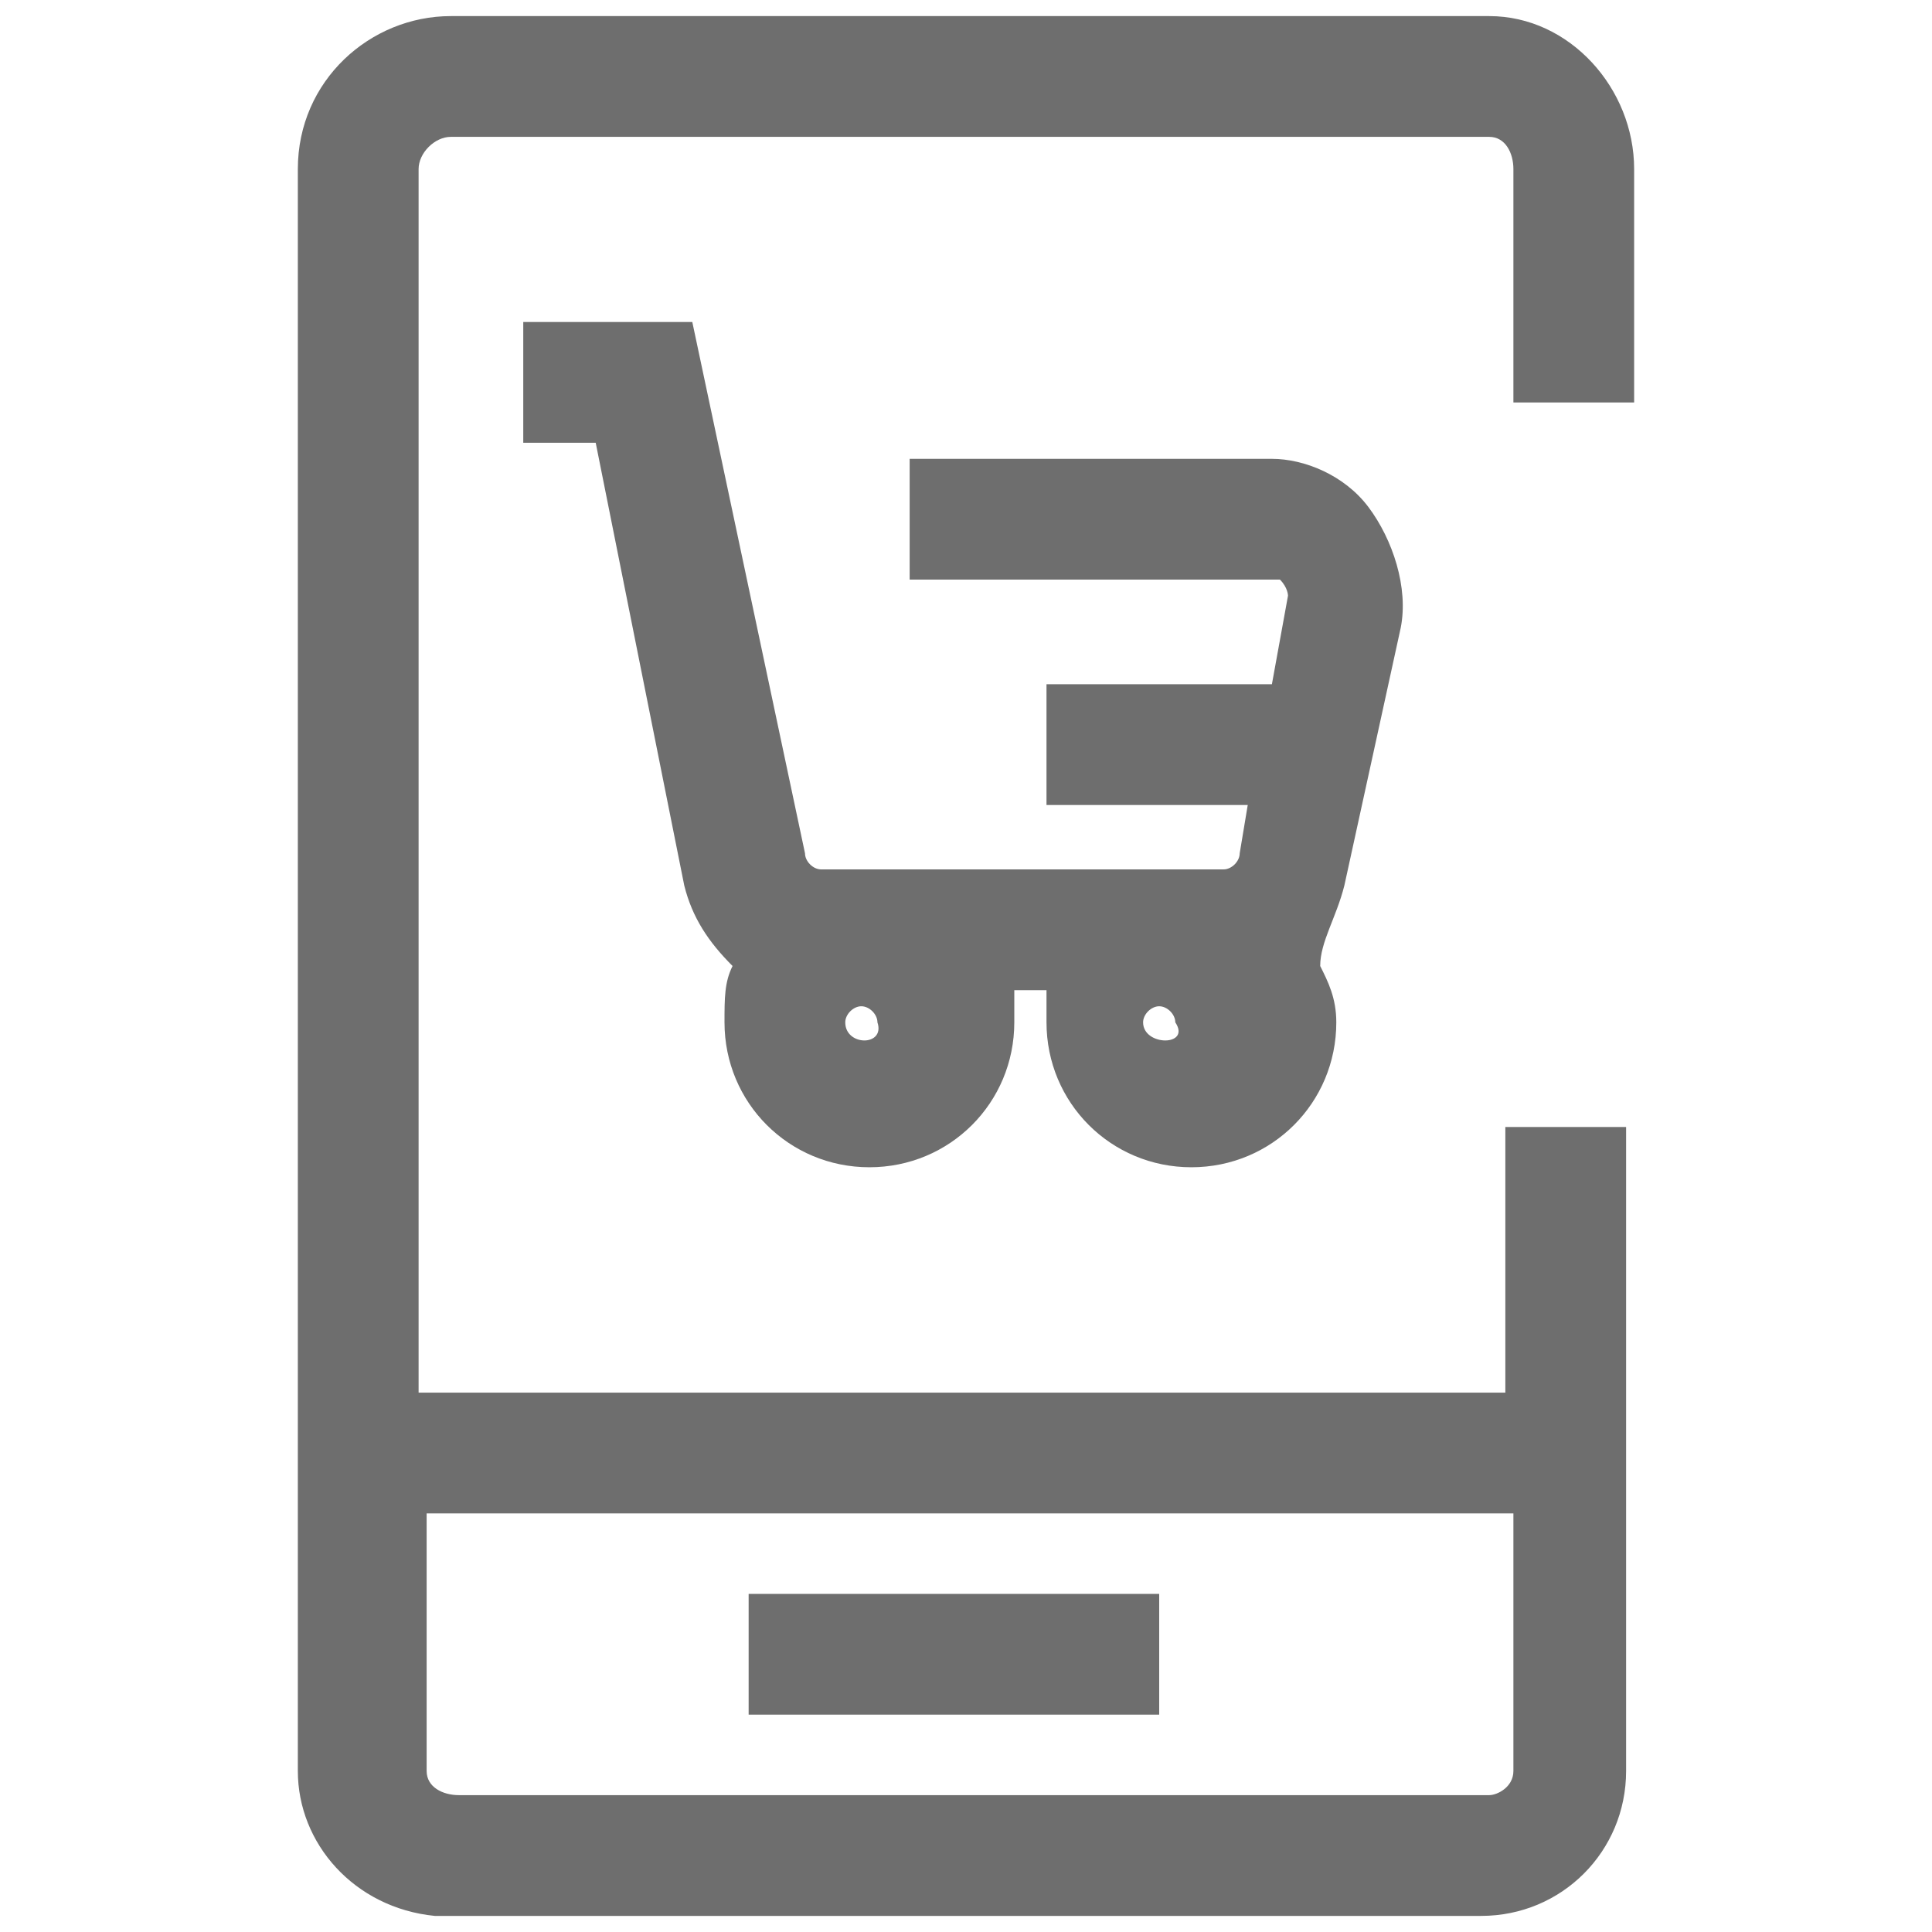<svg width="93" height="93" viewBox="0 0 93 93" fill="none" xmlns="http://www.w3.org/2000/svg">
<path d="M78.662 19.375V8.138C78.662 4.263 75.562 0.775 71.687 0.775H21.7C17.825 0.775 14.337 3.875 14.337 8.138V85.25C14.337 88.737 17.05 91.838 20.925 92.225H71.3C75.175 92.225 78.275 89.125 78.275 85.25V54.25H72.462V67.037H20.15V8.138C20.15 7.363 20.925 6.588 21.7 6.588H71.687C72.462 6.588 72.85 7.363 72.85 8.138V19.375H78.662ZM72.85 72.85V85.25C72.85 86.025 72.075 86.412 71.687 86.412H22.087C21.312 86.412 20.537 86.025 20.537 85.25V72.85H72.85Z" fill="#6E6E6E"/>
<path d="M55.8 82.537V76.725H55.025H36.037V82.537H55.025H55.8Z" fill="#6E6E6E"/>
<path d="M64.713 42.625L67.425 30.225C67.812 28.288 67.037 25.962 65.875 24.413C64.713 22.863 62.775 22.087 61.225 22.087H43.788V27.9H61.225H61.612C62 28.288 62 28.675 62 28.675L61.225 32.938H50.375V38.75H60.062L59.675 41.075C59.675 41.462 59.288 41.85 58.9 41.85H39.525C39.138 41.85 38.75 41.462 38.75 41.075L33.325 15.5H25.188V21.312H28.675L32.938 42.625C33.325 44.175 34.1 45.337 35.263 46.5C34.875 47.275 34.875 48.05 34.875 49.212C34.875 53.087 37.975 56.188 41.85 56.188C45.725 56.188 48.825 53.087 48.825 49.212C48.825 48.825 48.825 48.438 48.825 47.663H50.375C50.375 48.05 50.375 48.438 50.375 49.212C50.375 53.087 53.475 56.188 57.35 56.188C61.225 56.188 64.325 53.087 64.325 49.212C64.325 48.05 63.938 47.275 63.55 46.5C63.55 45.337 64.325 44.175 64.713 42.625ZM40.688 49.212C40.688 48.825 41.075 48.438 41.462 48.438C41.85 48.438 42.237 48.825 42.237 49.212C42.625 50.375 40.688 50.375 40.688 49.212ZM55.025 49.212C55.025 48.825 55.413 48.438 55.8 48.438C56.188 48.438 56.575 48.825 56.575 49.212C57.35 50.375 55.025 50.375 55.025 49.212Z" fill="#6E6E6E"/>
</svg>
